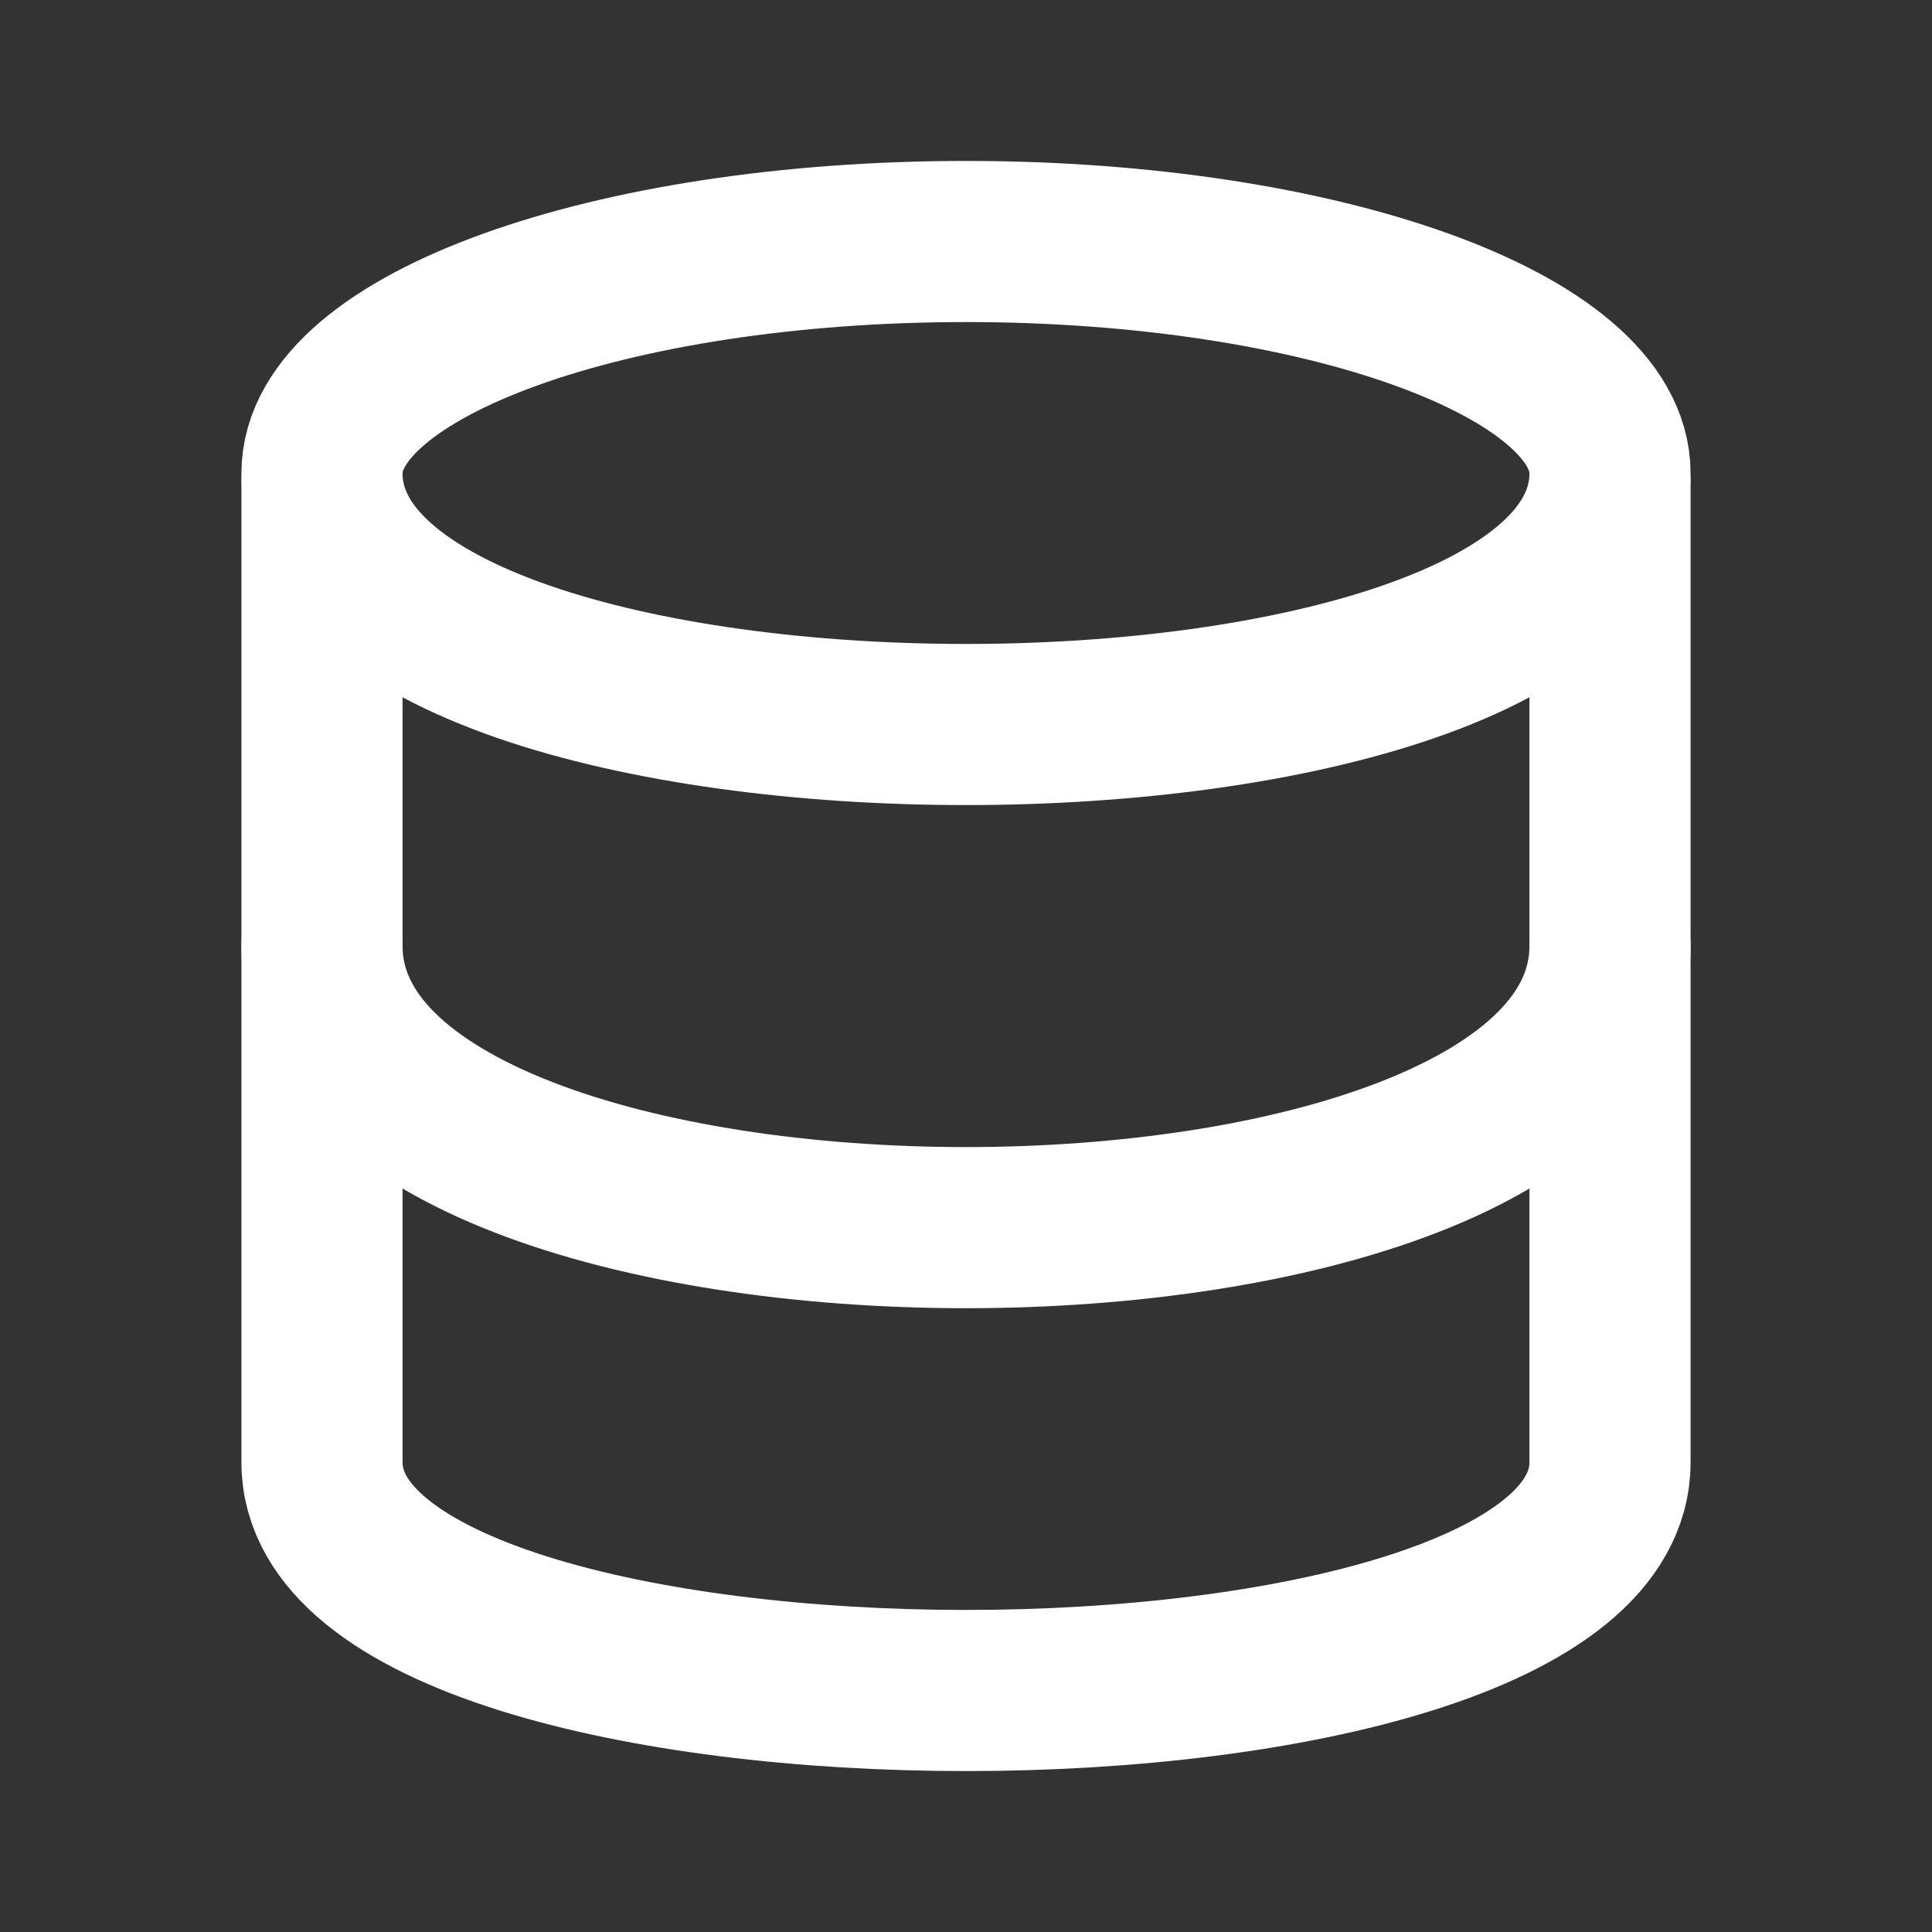 <svg width="50" height="50" viewBox="0 0 50 50" fill="none" xmlns="http://www.w3.org/2000/svg">
<rect x="0" y="0" width="50" height="50" fill="#333333" stroke="none"/>
<g clip-path="url(#clip0_2716_4486)">
<path d="M41.667 24.479C41.667 34.202 8.333 34.202 8.333 24.479M25 6.25C15.796 6.25 8.333 8.938 8.333 12.25C8.333 20.917 41.667 20.917 41.667 12.25C41.667 8.938 34.204 6.25 25 6.25Z" stroke="white" stroke-width="4.17" stroke-linecap="round" stroke-linejoin="round"/>
<path d="M8.333 12.5V37.844C8.333 45.719 41.667 45.719 41.667 37.844V12.5" stroke="white" stroke-width="4.17" stroke-linecap="round" stroke-linejoin="round"/>
</g>
<defs>
<clipPath id="clip0_2716_4486">
<rect width="50" height="50" fill="white"/>
</clipPath>
</defs>
</svg>
